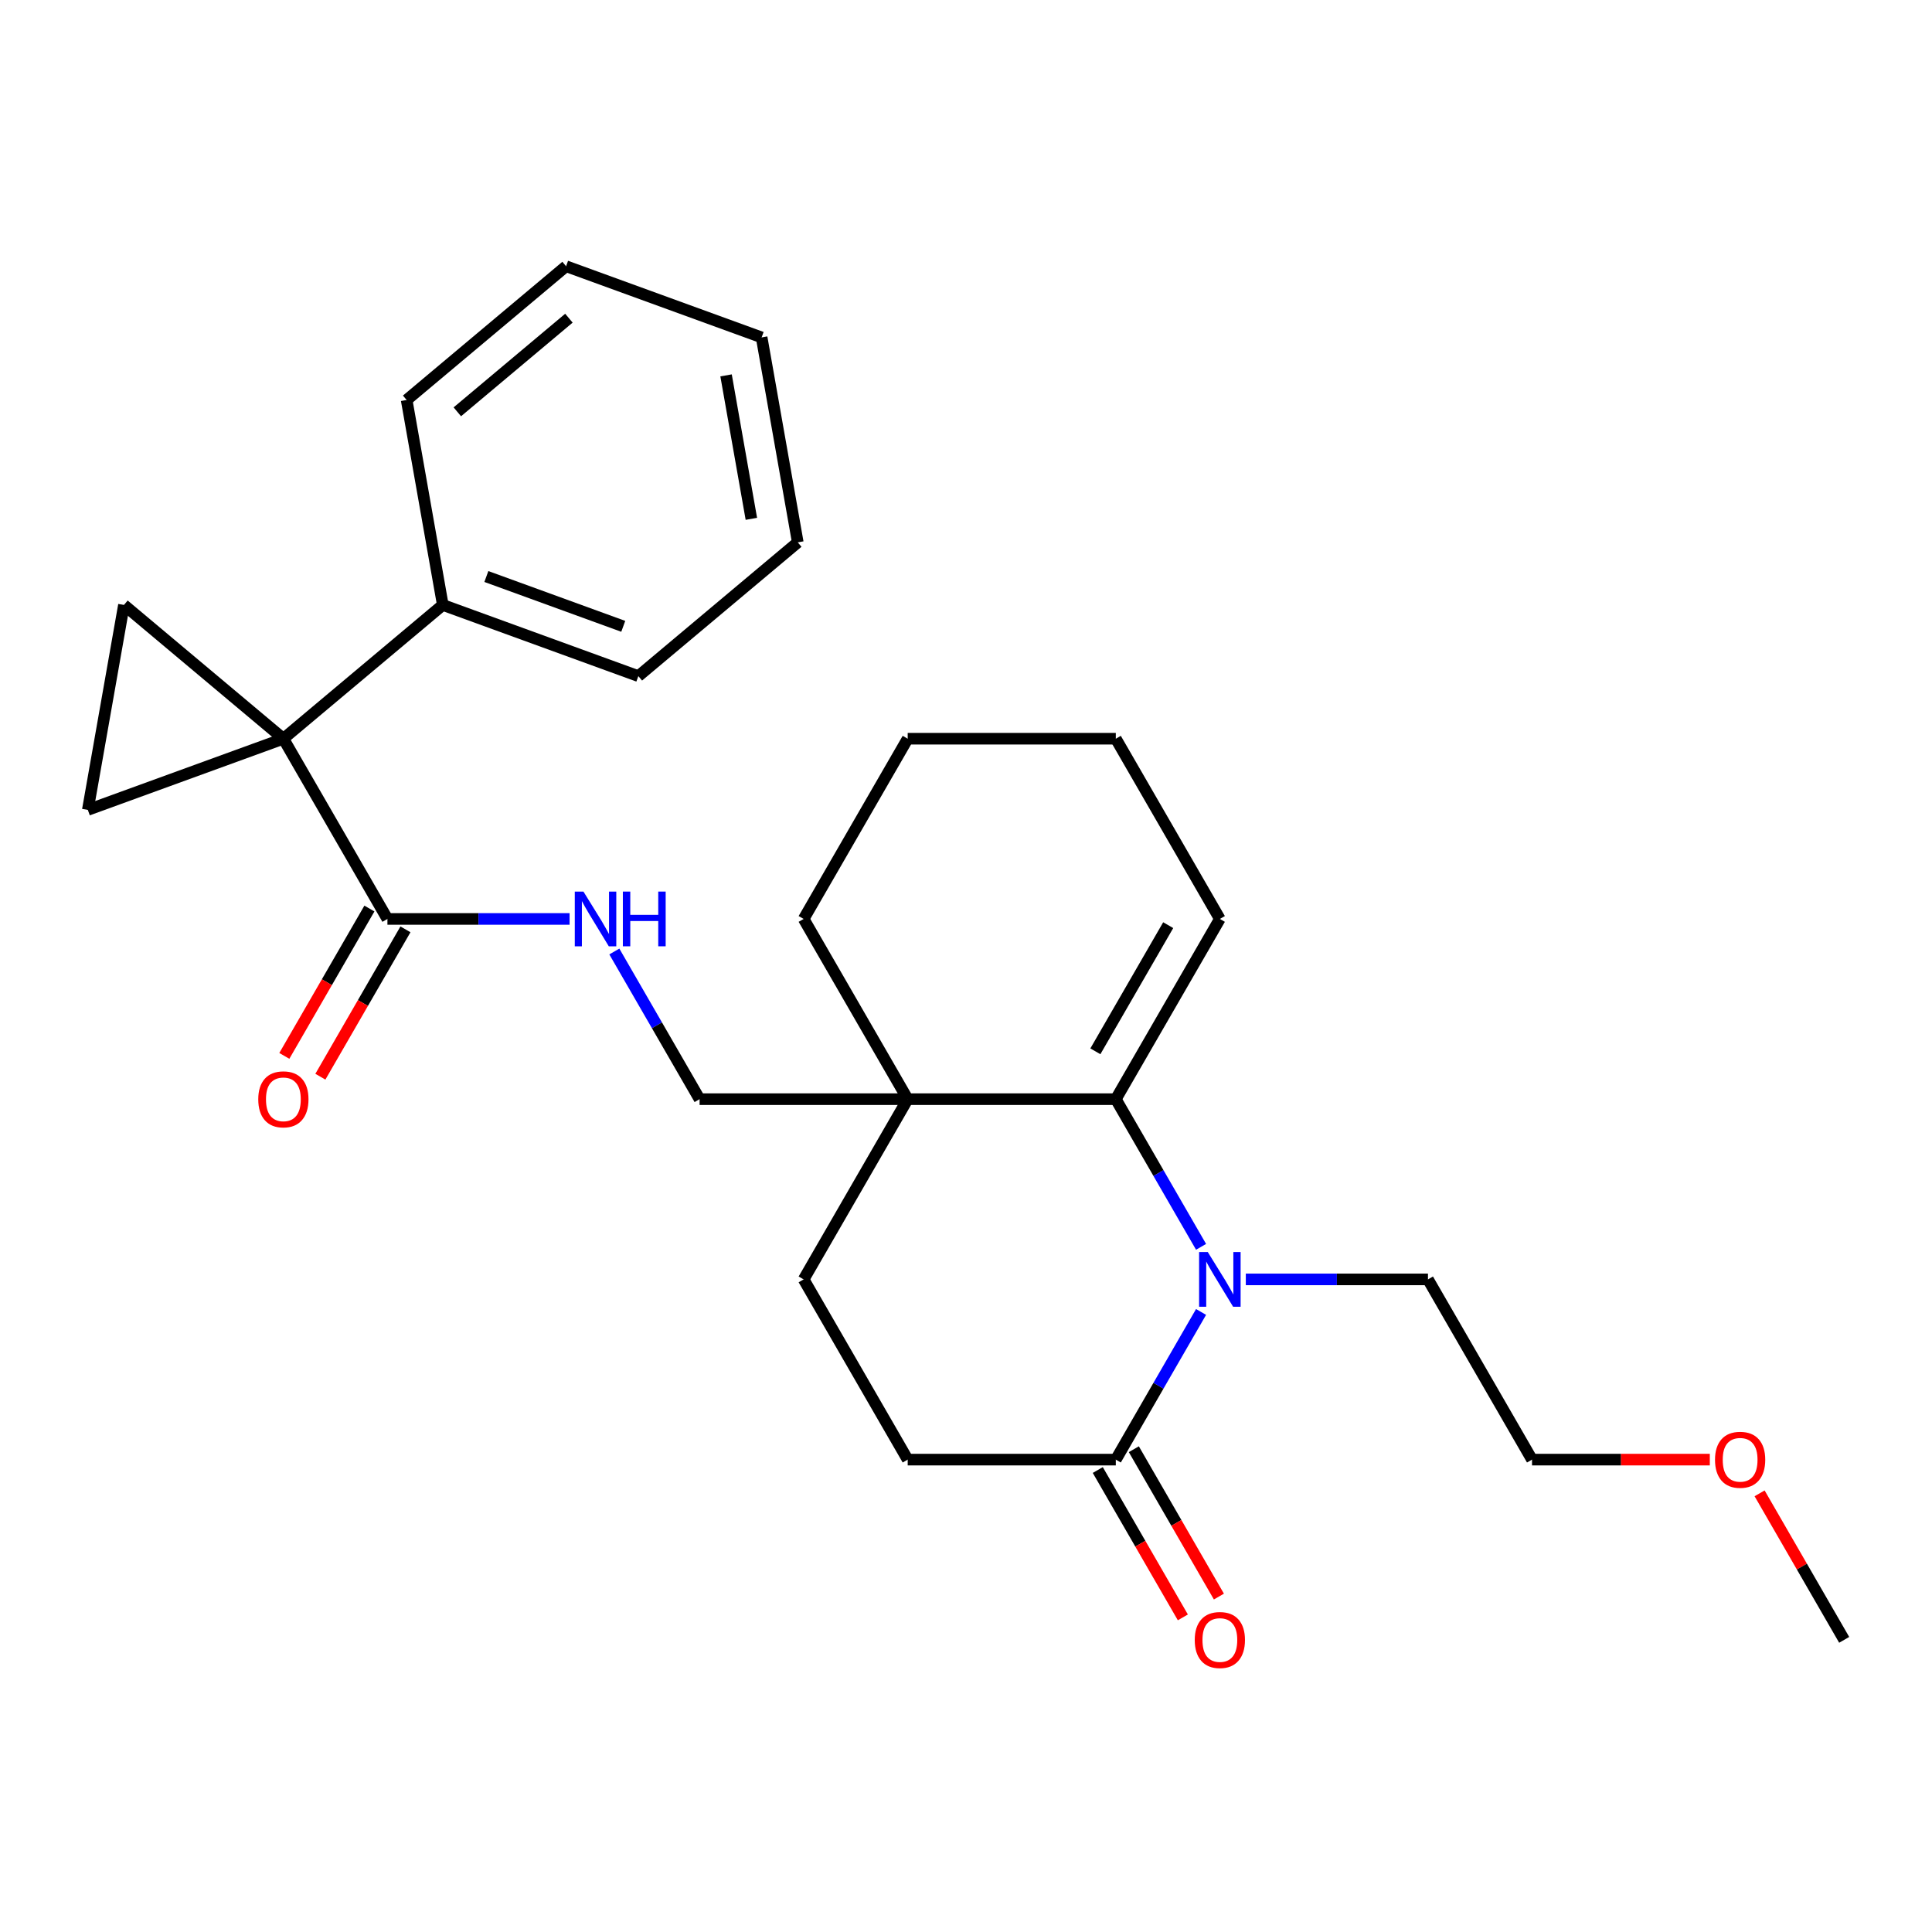 <?xml version='1.0' encoding='iso-8859-1'?>
<svg version='1.1' baseProfile='full'
              xmlns='http://www.w3.org/2000/svg'
                      xmlns:rdkit='http://www.rdkit.org/xml'
                      xmlns:xlink='http://www.w3.org/1999/xlink'
                  xml:space='preserve'
width='1000px' height='1000px' viewBox='0 0 1000 1000'>
<!-- END OF HEADER -->
<rect style='opacity:1.0;fill:#FFFFFF;stroke:none' width='1000' height='1000' x='0' y='0'> </rect>
<path class='bond-0' d='M 146.675,382.357 L 64.159,313.119' style='fill:none;fill-rule:evenodd;stroke:#000000;stroke-width:6px;stroke-linecap:butt;stroke-linejoin:miter;stroke-opacity:1' />
<path class='bond-1' d='M 146.675,382.357 L 45.455,419.198' style='fill:none;fill-rule:evenodd;stroke:#000000;stroke-width:6px;stroke-linecap:butt;stroke-linejoin:miter;stroke-opacity:1' />
<path class='bond-2' d='M 146.675,382.357 L 200.533,475.642' style='fill:none;fill-rule:evenodd;stroke:#000000;stroke-width:6px;stroke-linecap:butt;stroke-linejoin:miter;stroke-opacity:1' />
<path class='bond-3' d='M 146.675,382.357 L 229.19,313.119' style='fill:none;fill-rule:evenodd;stroke:#000000;stroke-width:6px;stroke-linecap:butt;stroke-linejoin:miter;stroke-opacity:1' />
<path class='bond-4' d='M 621.667,645.359 L 599.603,607.143' style='fill:none;fill-rule:evenodd;stroke:#0000FF;stroke-width:6px;stroke-linecap:butt;stroke-linejoin:miter;stroke-opacity:1' />
<path class='bond-4' d='M 599.603,607.143 L 577.539,568.927' style='fill:none;fill-rule:evenodd;stroke:#000000;stroke-width:6px;stroke-linecap:butt;stroke-linejoin:miter;stroke-opacity:1' />
<path class='bond-5' d='M 644.83,662.212 L 691.972,662.212' style='fill:none;fill-rule:evenodd;stroke:#0000FF;stroke-width:6px;stroke-linecap:butt;stroke-linejoin:miter;stroke-opacity:1' />
<path class='bond-5' d='M 691.972,662.212 L 739.113,662.212' style='fill:none;fill-rule:evenodd;stroke:#000000;stroke-width:6px;stroke-linecap:butt;stroke-linejoin:miter;stroke-opacity:1' />
<path class='bond-6' d='M 621.667,679.065 L 599.603,717.281' style='fill:none;fill-rule:evenodd;stroke:#0000FF;stroke-width:6px;stroke-linecap:butt;stroke-linejoin:miter;stroke-opacity:1' />
<path class='bond-6' d='M 599.603,717.281 L 577.539,755.497' style='fill:none;fill-rule:evenodd;stroke:#000000;stroke-width:6px;stroke-linecap:butt;stroke-linejoin:miter;stroke-opacity:1' />
<path class='bond-7' d='M 577.539,568.927 L 469.823,568.927' style='fill:none;fill-rule:evenodd;stroke:#000000;stroke-width:6px;stroke-linecap:butt;stroke-linejoin:miter;stroke-opacity:1' />
<path class='bond-8' d='M 577.539,568.927 L 631.397,475.642' style='fill:none;fill-rule:evenodd;stroke:#000000;stroke-width:6px;stroke-linecap:butt;stroke-linejoin:miter;stroke-opacity:1' />
<path class='bond-8' d='M 566.961,544.163 L 604.661,478.863' style='fill:none;fill-rule:evenodd;stroke:#000000;stroke-width:6px;stroke-linecap:butt;stroke-linejoin:miter;stroke-opacity:1' />
<path class='bond-9' d='M 469.823,568.927 L 362.107,568.927' style='fill:none;fill-rule:evenodd;stroke:#000000;stroke-width:6px;stroke-linecap:butt;stroke-linejoin:miter;stroke-opacity:1' />
<path class='bond-10' d='M 469.823,568.927 L 415.965,662.212' style='fill:none;fill-rule:evenodd;stroke:#000000;stroke-width:6px;stroke-linecap:butt;stroke-linejoin:miter;stroke-opacity:1' />
<path class='bond-11' d='M 469.823,568.927 L 415.965,475.642' style='fill:none;fill-rule:evenodd;stroke:#000000;stroke-width:6px;stroke-linecap:butt;stroke-linejoin:miter;stroke-opacity:1' />
<path class='bond-12' d='M 64.159,313.119 L 45.455,419.198' style='fill:none;fill-rule:evenodd;stroke:#000000;stroke-width:6px;stroke-linecap:butt;stroke-linejoin:miter;stroke-opacity:1' />
<path class='bond-13' d='M 577.539,755.497 L 469.823,755.497' style='fill:none;fill-rule:evenodd;stroke:#000000;stroke-width:6px;stroke-linecap:butt;stroke-linejoin:miter;stroke-opacity:1' />
<path class='bond-14' d='M 568.211,760.882 L 590.228,799.018' style='fill:none;fill-rule:evenodd;stroke:#000000;stroke-width:6px;stroke-linecap:butt;stroke-linejoin:miter;stroke-opacity:1' />
<path class='bond-14' d='M 590.228,799.018 L 612.246,837.154' style='fill:none;fill-rule:evenodd;stroke:#FF0000;stroke-width:6px;stroke-linecap:butt;stroke-linejoin:miter;stroke-opacity:1' />
<path class='bond-14' d='M 586.868,750.111 L 608.885,788.247' style='fill:none;fill-rule:evenodd;stroke:#000000;stroke-width:6px;stroke-linecap:butt;stroke-linejoin:miter;stroke-opacity:1' />
<path class='bond-14' d='M 608.885,788.247 L 630.903,826.383' style='fill:none;fill-rule:evenodd;stroke:#FF0000;stroke-width:6px;stroke-linecap:butt;stroke-linejoin:miter;stroke-opacity:1' />
<path class='bond-15' d='M 200.533,475.642 L 247.674,475.642' style='fill:none;fill-rule:evenodd;stroke:#000000;stroke-width:6px;stroke-linecap:butt;stroke-linejoin:miter;stroke-opacity:1' />
<path class='bond-15' d='M 247.674,475.642 L 294.816,475.642' style='fill:none;fill-rule:evenodd;stroke:#0000FF;stroke-width:6px;stroke-linecap:butt;stroke-linejoin:miter;stroke-opacity:1' />
<path class='bond-16' d='M 191.204,470.256 L 169.186,508.392' style='fill:none;fill-rule:evenodd;stroke:#000000;stroke-width:6px;stroke-linecap:butt;stroke-linejoin:miter;stroke-opacity:1' />
<path class='bond-16' d='M 169.186,508.392 L 147.168,546.528' style='fill:none;fill-rule:evenodd;stroke:#FF0000;stroke-width:6px;stroke-linecap:butt;stroke-linejoin:miter;stroke-opacity:1' />
<path class='bond-16' d='M 209.861,481.028 L 187.843,519.164' style='fill:none;fill-rule:evenodd;stroke:#000000;stroke-width:6px;stroke-linecap:butt;stroke-linejoin:miter;stroke-opacity:1' />
<path class='bond-16' d='M 187.843,519.164 L 165.825,557.3' style='fill:none;fill-rule:evenodd;stroke:#FF0000;stroke-width:6px;stroke-linecap:butt;stroke-linejoin:miter;stroke-opacity:1' />
<path class='bond-17' d='M 317.979,492.495 L 340.043,530.711' style='fill:none;fill-rule:evenodd;stroke:#0000FF;stroke-width:6px;stroke-linecap:butt;stroke-linejoin:miter;stroke-opacity:1' />
<path class='bond-17' d='M 340.043,530.711 L 362.107,568.927' style='fill:none;fill-rule:evenodd;stroke:#000000;stroke-width:6px;stroke-linecap:butt;stroke-linejoin:miter;stroke-opacity:1' />
<path class='bond-18' d='M 229.19,313.119 L 330.41,349.96' style='fill:none;fill-rule:evenodd;stroke:#000000;stroke-width:6px;stroke-linecap:butt;stroke-linejoin:miter;stroke-opacity:1' />
<path class='bond-18' d='M 251.741,298.401 L 322.595,324.189' style='fill:none;fill-rule:evenodd;stroke:#000000;stroke-width:6px;stroke-linecap:butt;stroke-linejoin:miter;stroke-opacity:1' />
<path class='bond-19' d='M 229.19,313.119 L 210.485,207.039' style='fill:none;fill-rule:evenodd;stroke:#000000;stroke-width:6px;stroke-linecap:butt;stroke-linejoin:miter;stroke-opacity:1' />
<path class='bond-20' d='M 415.965,662.212 L 469.823,755.497' style='fill:none;fill-rule:evenodd;stroke:#000000;stroke-width:6px;stroke-linecap:butt;stroke-linejoin:miter;stroke-opacity:1' />
<path class='bond-21' d='M 631.397,475.642 L 577.539,382.357' style='fill:none;fill-rule:evenodd;stroke:#000000;stroke-width:6px;stroke-linecap:butt;stroke-linejoin:miter;stroke-opacity:1' />
<path class='bond-22' d='M 739.113,662.212 L 792.971,755.497' style='fill:none;fill-rule:evenodd;stroke:#000000;stroke-width:6px;stroke-linecap:butt;stroke-linejoin:miter;stroke-opacity:1' />
<path class='bond-23' d='M 415.965,475.642 L 469.823,382.357' style='fill:none;fill-rule:evenodd;stroke:#000000;stroke-width:6px;stroke-linecap:butt;stroke-linejoin:miter;stroke-opacity:1' />
<path class='bond-24' d='M 884.994,755.497 L 838.983,755.497' style='fill:none;fill-rule:evenodd;stroke:#FF0000;stroke-width:6px;stroke-linecap:butt;stroke-linejoin:miter;stroke-opacity:1' />
<path class='bond-24' d='M 838.983,755.497 L 792.971,755.497' style='fill:none;fill-rule:evenodd;stroke:#000000;stroke-width:6px;stroke-linecap:butt;stroke-linejoin:miter;stroke-opacity:1' />
<path class='bond-25' d='M 910.764,772.95 L 932.655,810.866' style='fill:none;fill-rule:evenodd;stroke:#FF0000;stroke-width:6px;stroke-linecap:butt;stroke-linejoin:miter;stroke-opacity:1' />
<path class='bond-25' d='M 932.655,810.866 L 954.545,848.782' style='fill:none;fill-rule:evenodd;stroke:#000000;stroke-width:6px;stroke-linecap:butt;stroke-linejoin:miter;stroke-opacity:1' />
<path class='bond-26' d='M 330.41,349.96 L 412.925,280.721' style='fill:none;fill-rule:evenodd;stroke:#000000;stroke-width:6px;stroke-linecap:butt;stroke-linejoin:miter;stroke-opacity:1' />
<path class='bond-27' d='M 210.485,207.039 L 293.001,137.8' style='fill:none;fill-rule:evenodd;stroke:#000000;stroke-width:6px;stroke-linecap:butt;stroke-linejoin:miter;stroke-opacity:1' />
<path class='bond-27' d='M 236.71,213.156 L 294.471,164.689' style='fill:none;fill-rule:evenodd;stroke:#000000;stroke-width:6px;stroke-linecap:butt;stroke-linejoin:miter;stroke-opacity:1' />
<path class='bond-28' d='M 577.539,382.357 L 469.823,382.357' style='fill:none;fill-rule:evenodd;stroke:#000000;stroke-width:6px;stroke-linecap:butt;stroke-linejoin:miter;stroke-opacity:1' />
<path class='bond-29' d='M 412.925,280.721 L 394.221,174.641' style='fill:none;fill-rule:evenodd;stroke:#000000;stroke-width:6px;stroke-linecap:butt;stroke-linejoin:miter;stroke-opacity:1' />
<path class='bond-29' d='M 388.904,268.55 L 375.81,194.294' style='fill:none;fill-rule:evenodd;stroke:#000000;stroke-width:6px;stroke-linecap:butt;stroke-linejoin:miter;stroke-opacity:1' />
<path class='bond-30' d='M 293.001,137.8 L 394.221,174.641' style='fill:none;fill-rule:evenodd;stroke:#000000;stroke-width:6px;stroke-linecap:butt;stroke-linejoin:miter;stroke-opacity:1' />
<path  class='atom-1' d='M 625.137 648.052
L 634.417 663.052
Q 635.337 664.532, 636.817 667.212
Q 638.297 669.892, 638.377 670.052
L 638.377 648.052
L 642.137 648.052
L 642.137 676.372
L 638.257 676.372
L 628.297 659.972
Q 627.137 658.052, 625.897 655.852
Q 624.697 653.652, 624.337 652.972
L 624.337 676.372
L 620.657 676.372
L 620.657 648.052
L 625.137 648.052
' fill='#0000FF'/>
<path  class='atom-8' d='M 301.989 461.482
L 311.269 476.482
Q 312.189 477.962, 313.669 480.642
Q 315.149 483.322, 315.229 483.482
L 315.229 461.482
L 318.989 461.482
L 318.989 489.802
L 315.109 489.802
L 305.149 473.402
Q 303.989 471.482, 302.749 469.282
Q 301.549 467.082, 301.189 466.402
L 301.189 489.802
L 297.509 489.802
L 297.509 461.482
L 301.989 461.482
' fill='#0000FF'/>
<path  class='atom-8' d='M 322.389 461.482
L 326.229 461.482
L 326.229 473.522
L 340.709 473.522
L 340.709 461.482
L 344.549 461.482
L 344.549 489.802
L 340.709 489.802
L 340.709 476.722
L 326.229 476.722
L 326.229 489.802
L 322.389 489.802
L 322.389 461.482
' fill='#0000FF'/>
<path  class='atom-14' d='M 618.397 848.862
Q 618.397 842.062, 621.757 838.262
Q 625.117 834.462, 631.397 834.462
Q 637.677 834.462, 641.037 838.262
Q 644.397 842.062, 644.397 848.862
Q 644.397 855.742, 640.997 859.662
Q 637.597 863.542, 631.397 863.542
Q 625.157 863.542, 621.757 859.662
Q 618.397 855.782, 618.397 848.862
M 631.397 860.342
Q 635.717 860.342, 638.037 857.462
Q 640.397 854.542, 640.397 848.862
Q 640.397 843.302, 638.037 840.502
Q 635.717 837.662, 631.397 837.662
Q 627.077 837.662, 624.717 840.462
Q 622.397 843.262, 622.397 848.862
Q 622.397 854.582, 624.717 857.462
Q 627.077 860.342, 631.397 860.342
' fill='#FF0000'/>
<path  class='atom-15' d='M 133.675 569.007
Q 133.675 562.207, 137.035 558.407
Q 140.395 554.607, 146.675 554.607
Q 152.955 554.607, 156.315 558.407
Q 159.675 562.207, 159.675 569.007
Q 159.675 575.887, 156.275 579.807
Q 152.875 583.687, 146.675 583.687
Q 140.435 583.687, 137.035 579.807
Q 133.675 575.927, 133.675 569.007
M 146.675 580.487
Q 150.995 580.487, 153.315 577.607
Q 155.675 574.687, 155.675 569.007
Q 155.675 563.447, 153.315 560.647
Q 150.995 557.807, 146.675 557.807
Q 142.355 557.807, 139.995 560.607
Q 137.675 563.407, 137.675 569.007
Q 137.675 574.727, 139.995 577.607
Q 142.355 580.487, 146.675 580.487
' fill='#FF0000'/>
<path  class='atom-18' d='M 887.687 755.577
Q 887.687 748.777, 891.047 744.977
Q 894.407 741.177, 900.687 741.177
Q 906.967 741.177, 910.327 744.977
Q 913.687 748.777, 913.687 755.577
Q 913.687 762.457, 910.287 766.377
Q 906.887 770.257, 900.687 770.257
Q 894.447 770.257, 891.047 766.377
Q 887.687 762.497, 887.687 755.577
M 900.687 767.057
Q 905.007 767.057, 907.327 764.177
Q 909.687 761.257, 909.687 755.577
Q 909.687 750.017, 907.327 747.217
Q 905.007 744.377, 900.687 744.377
Q 896.367 744.377, 894.007 747.177
Q 891.687 749.977, 891.687 755.577
Q 891.687 761.297, 894.007 764.177
Q 896.367 767.057, 900.687 767.057
' fill='#FF0000'/>
</svg>

